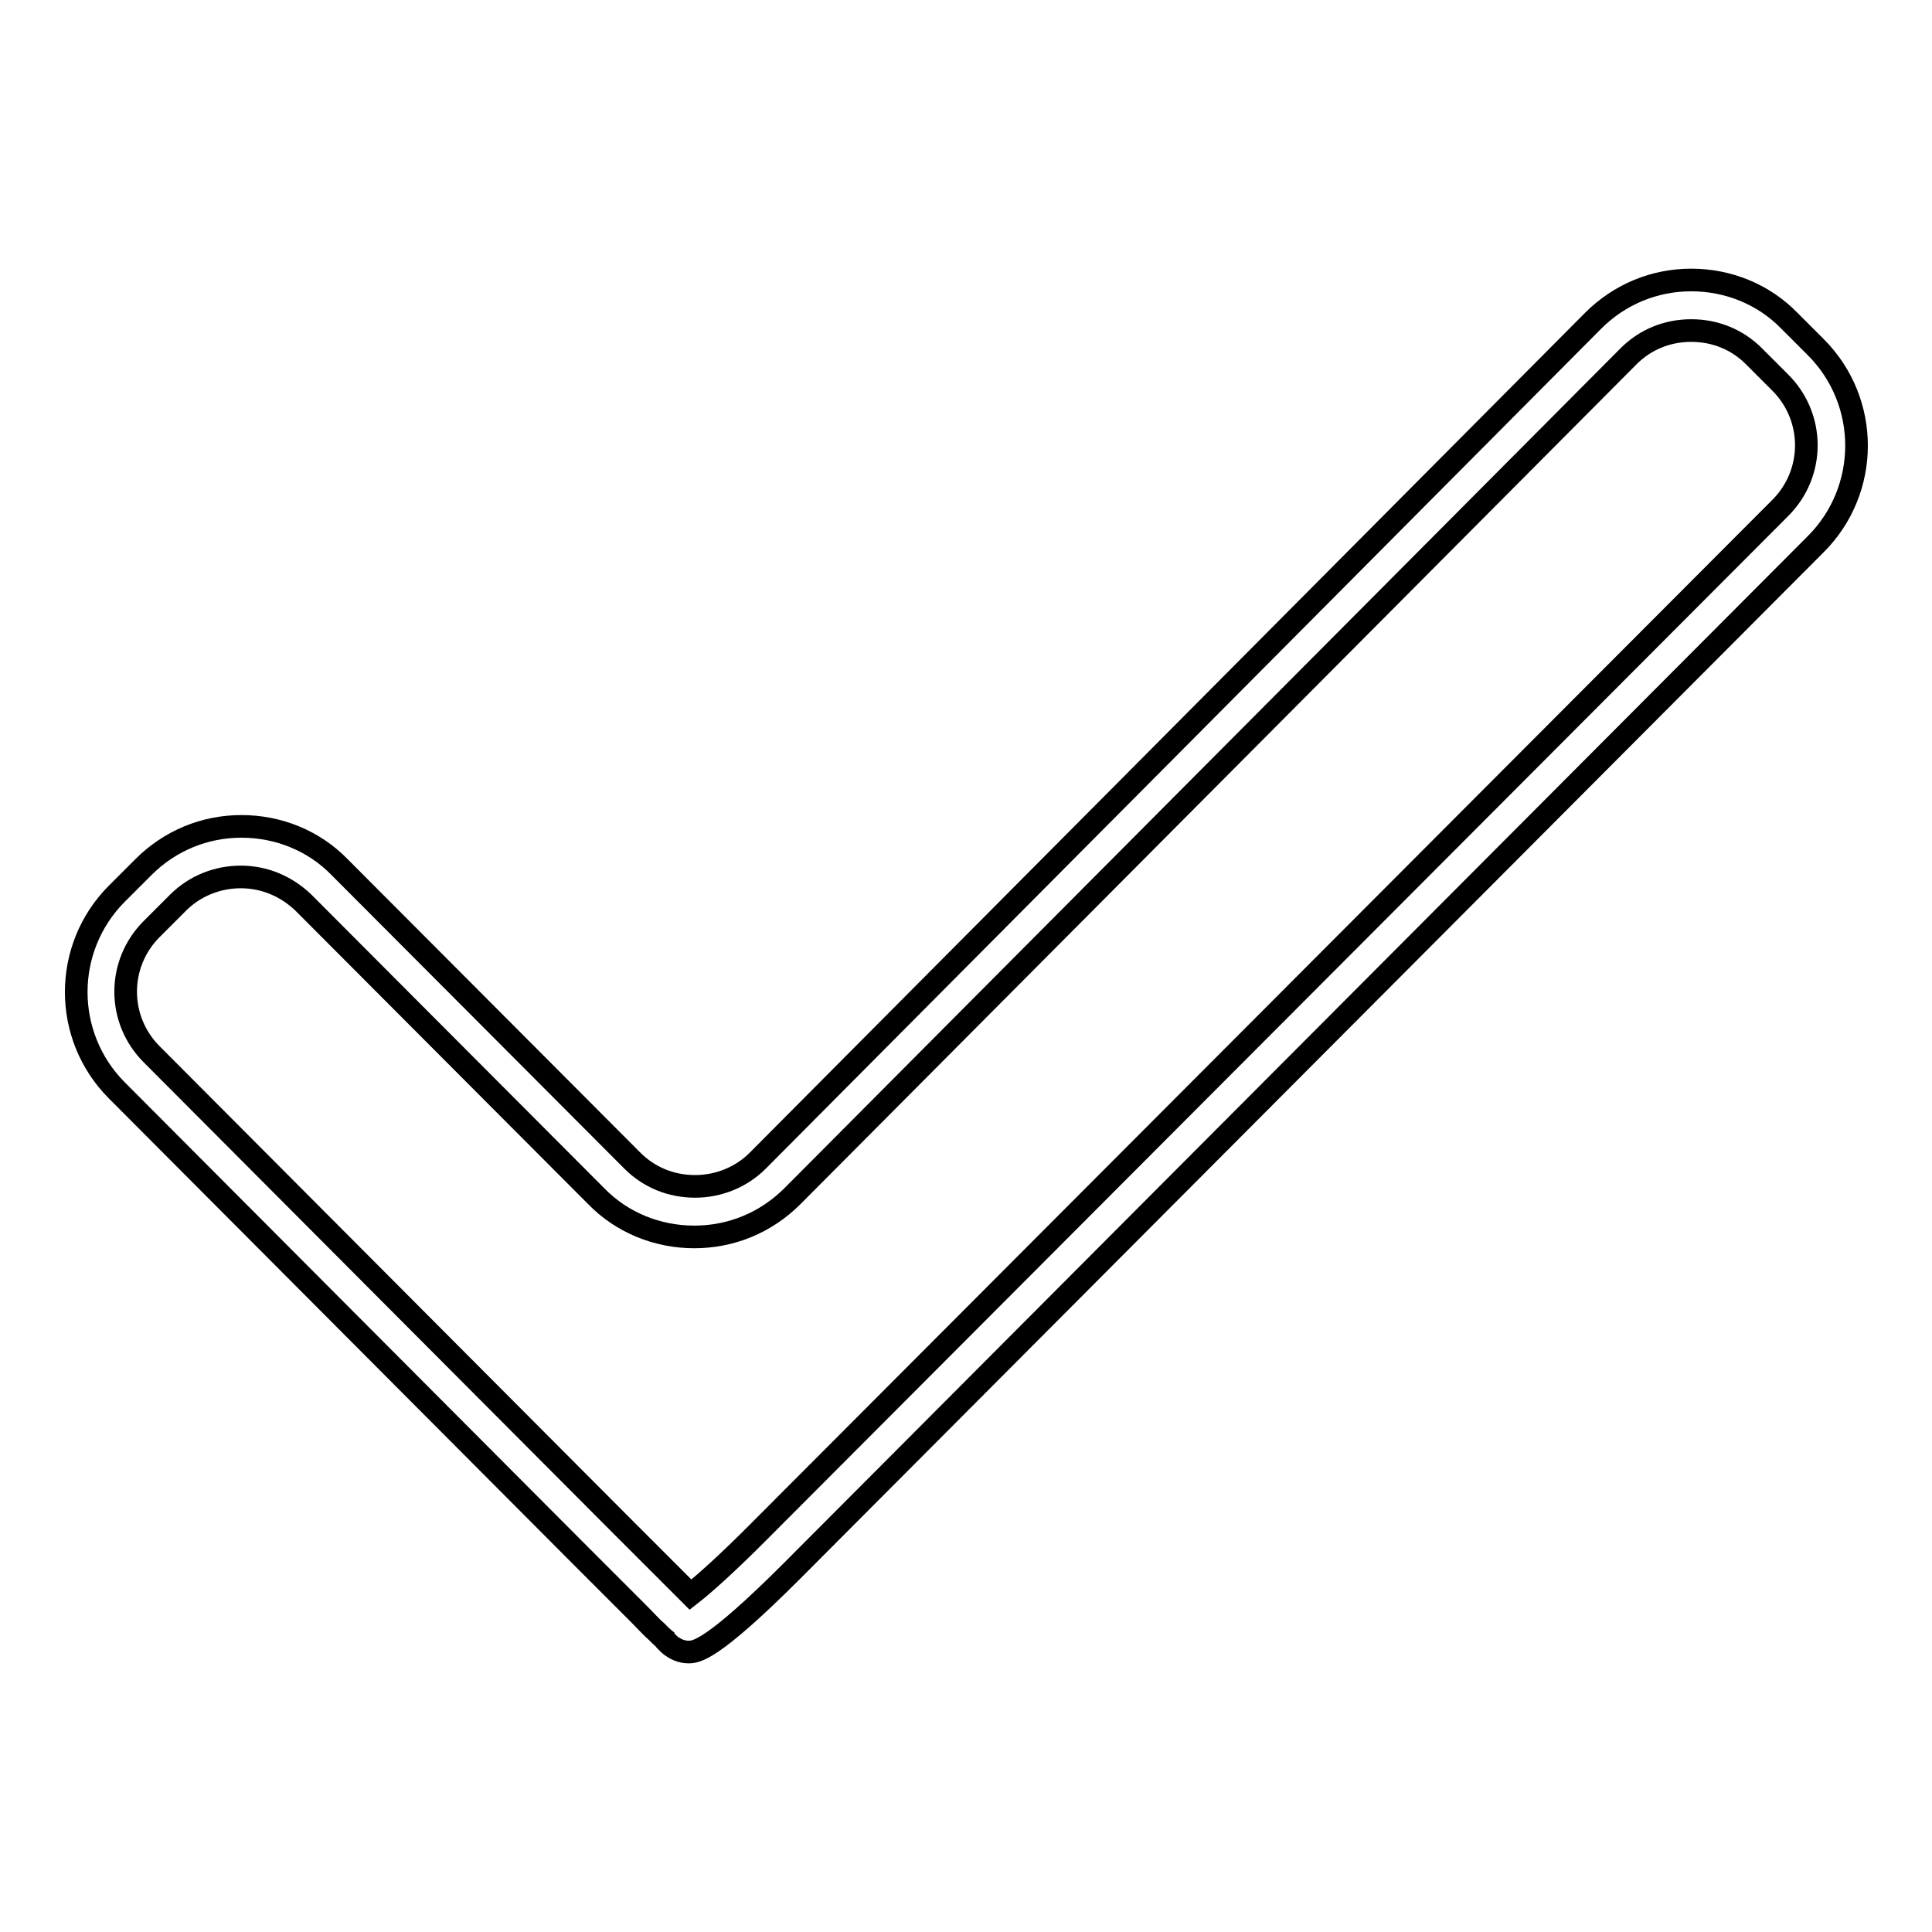 <?xml version="1.0" encoding="utf-8"?>
<!-- Svg Vector Icons : http://www.onlinewebfonts.com/icon -->
<!DOCTYPE svg PUBLIC "-//W3C//DTD SVG 1.1//EN" "http://www.w3.org/Graphics/SVG/1.1/DTD/svg11.dtd">
<svg version="1.1" xmlns="http://www.w3.org/2000/svg" xmlns:xlink="http://www.w3.org/1999/xlink" x="0px" y="0px" viewBox="0 0 256 256" enable-background="new 0 0 256 256" xml:space="preserve">
<g><g><path stroke-width="3" fill-opacity="0" stroke="#000000"  d="M91.2,218.9L91.2,218.9c-0.9,0-1.8-0.4-2.5-1c-0.3-0.3-0.6-0.6-0.7-0.7c0.1,0.1,0.3,0.3,0.6,0.4c-0.5-0.3-1-0.8-1.6-1.4c-0.6-0.5-1.3-1.3-2.3-2.3c-1.9-1.9-4.6-4.6-7.5-7.5l-61.7-61.9c-7.2-7.2-7.2-18.9,0-26.1l3.5-3.5c3.5-3.5,8.1-5.4,13-5.4c4.9,0,9.6,1.9,13,5.4l38.8,38.9c2.2,2.2,5.1,3.4,8.3,3.4c3.1,0,6.1-1.2,8.3-3.4L211.1,42.5c3.5-3.5,8.1-5.4,13-5.4c4.9,0,9.6,1.9,13,5.4l3.5,3.5c7.2,7.2,7.2,18.9,0,26.1L105,208.1C94.2,218.9,92.2,218.9,91.2,218.9L91.2,218.9z M31.9,116.2c-3.1,0-6.1,1.2-8.3,3.4l-3.5,3.5c-4.6,4.6-4.6,12,0,16.6l61.7,61.9c4.7,4.7,8.2,8.2,9.7,9.7c1.8-1.4,4.8-4.1,8.6-7.9L235.9,67.3c4.6-4.6,4.6-12,0-16.6l-3.5-3.5c-2.2-2.2-5.1-3.4-8.3-3.4s-6.1,1.2-8.3,3.4L105,158.5c-3.5,3.5-8.1,5.4-13,5.4c-4.9,0-9.6-1.9-13-5.4l-38.8-38.9C37.9,117.4,35,116.2,31.9,116.2L31.9,116.2z"/></g></g>
</svg>